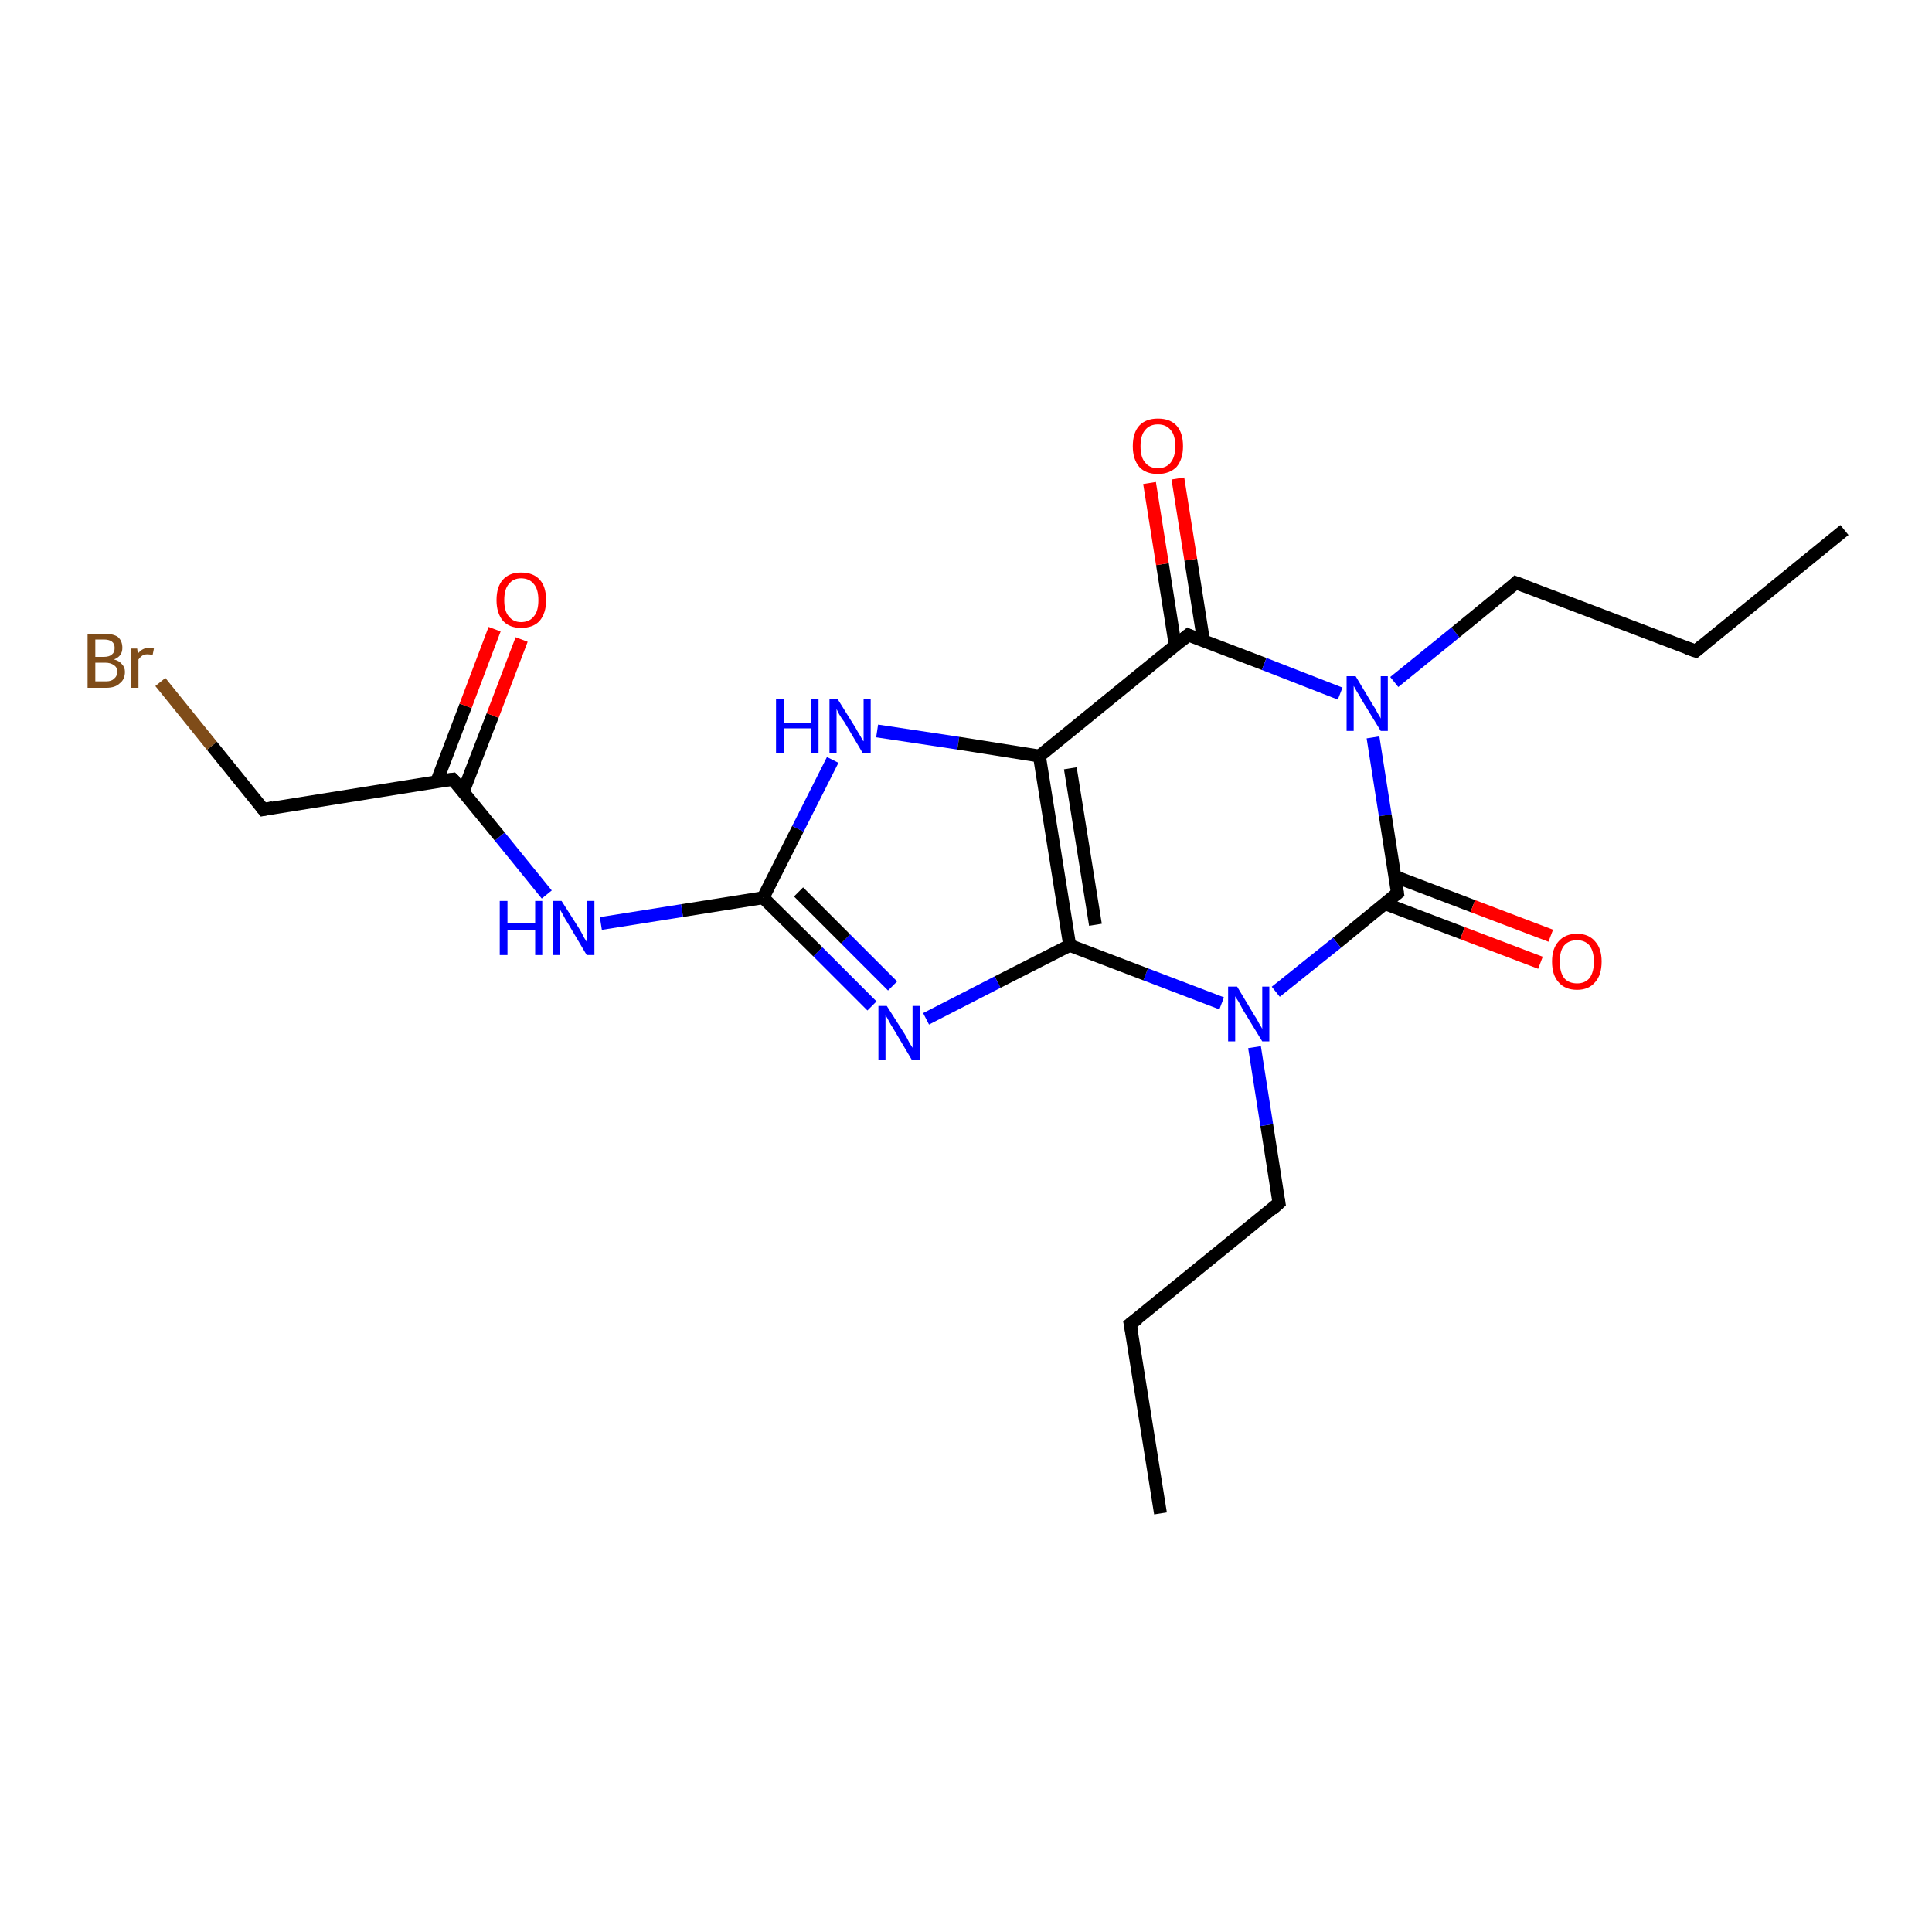 <?xml version='1.0' encoding='iso-8859-1'?>
<svg version='1.1' baseProfile='full'
              xmlns='http://www.w3.org/2000/svg'
                      xmlns:rdkit='http://www.rdkit.org/xml'
                      xmlns:xlink='http://www.w3.org/1999/xlink'
                  xml:space='preserve'
width='300px' height='300px' viewBox='0 0 300 300'>
<!-- END OF HEADER -->
<rect style='opacity:1.0;fill:#FFFFFF;stroke:none' width='300.0' height='300.0' x='0.0' y='0.0'> </rect>
<path class='bond-0 atom-0 atom-1' d='M 180.2,235.0 L 175.5,205.6' style='fill:none;fill-rule:evenodd;stroke:#000000;stroke-width:2.0px;stroke-linecap:butt;stroke-linejoin:miter;stroke-opacity:1' />
<path class='bond-1 atom-1 atom-2' d='M 175.5,205.6 L 198.6,186.8' style='fill:none;fill-rule:evenodd;stroke:#000000;stroke-width:2.0px;stroke-linecap:butt;stroke-linejoin:miter;stroke-opacity:1' />
<path class='bond-2 atom-2 atom-3' d='M 198.6,186.8 L 196.7,174.7' style='fill:none;fill-rule:evenodd;stroke:#000000;stroke-width:2.0px;stroke-linecap:butt;stroke-linejoin:miter;stroke-opacity:1' />
<path class='bond-2 atom-2 atom-3' d='M 196.7,174.7 L 194.8,162.6' style='fill:none;fill-rule:evenodd;stroke:#0000FF;stroke-width:2.0px;stroke-linecap:butt;stroke-linejoin:miter;stroke-opacity:1' />
<path class='bond-3 atom-3 atom-4' d='M 189.7,155.8 L 177.9,151.3' style='fill:none;fill-rule:evenodd;stroke:#0000FF;stroke-width:2.0px;stroke-linecap:butt;stroke-linejoin:miter;stroke-opacity:1' />
<path class='bond-3 atom-3 atom-4' d='M 177.9,151.3 L 166.1,146.8' style='fill:none;fill-rule:evenodd;stroke:#000000;stroke-width:2.0px;stroke-linecap:butt;stroke-linejoin:miter;stroke-opacity:1' />
<path class='bond-4 atom-4 atom-5' d='M 166.1,146.8 L 154.9,152.5' style='fill:none;fill-rule:evenodd;stroke:#000000;stroke-width:2.0px;stroke-linecap:butt;stroke-linejoin:miter;stroke-opacity:1' />
<path class='bond-4 atom-4 atom-5' d='M 154.9,152.5 L 143.8,158.2' style='fill:none;fill-rule:evenodd;stroke:#0000FF;stroke-width:2.0px;stroke-linecap:butt;stroke-linejoin:miter;stroke-opacity:1' />
<path class='bond-5 atom-5 atom-6' d='M 135.4,156.2 L 127.0,147.8' style='fill:none;fill-rule:evenodd;stroke:#0000FF;stroke-width:2.0px;stroke-linecap:butt;stroke-linejoin:miter;stroke-opacity:1' />
<path class='bond-5 atom-5 atom-6' d='M 127.0,147.8 L 118.5,139.4' style='fill:none;fill-rule:evenodd;stroke:#000000;stroke-width:2.0px;stroke-linecap:butt;stroke-linejoin:miter;stroke-opacity:1' />
<path class='bond-5 atom-5 atom-6' d='M 138.6,153.1 L 131.3,145.8' style='fill:none;fill-rule:evenodd;stroke:#0000FF;stroke-width:2.0px;stroke-linecap:butt;stroke-linejoin:miter;stroke-opacity:1' />
<path class='bond-5 atom-5 atom-6' d='M 131.3,145.8 L 124.0,138.5' style='fill:none;fill-rule:evenodd;stroke:#000000;stroke-width:2.0px;stroke-linecap:butt;stroke-linejoin:miter;stroke-opacity:1' />
<path class='bond-6 atom-6 atom-7' d='M 118.5,139.4 L 105.9,141.4' style='fill:none;fill-rule:evenodd;stroke:#000000;stroke-width:2.0px;stroke-linecap:butt;stroke-linejoin:miter;stroke-opacity:1' />
<path class='bond-6 atom-6 atom-7' d='M 105.9,141.4 L 93.3,143.4' style='fill:none;fill-rule:evenodd;stroke:#0000FF;stroke-width:2.0px;stroke-linecap:butt;stroke-linejoin:miter;stroke-opacity:1' />
<path class='bond-7 atom-7 atom-8' d='M 84.9,138.9 L 77.6,129.9' style='fill:none;fill-rule:evenodd;stroke:#0000FF;stroke-width:2.0px;stroke-linecap:butt;stroke-linejoin:miter;stroke-opacity:1' />
<path class='bond-7 atom-7 atom-8' d='M 77.6,129.9 L 70.3,121.0' style='fill:none;fill-rule:evenodd;stroke:#000000;stroke-width:2.0px;stroke-linecap:butt;stroke-linejoin:miter;stroke-opacity:1' />
<path class='bond-8 atom-8 atom-9' d='M 71.9,123.0 L 76.5,111.1' style='fill:none;fill-rule:evenodd;stroke:#000000;stroke-width:2.0px;stroke-linecap:butt;stroke-linejoin:miter;stroke-opacity:1' />
<path class='bond-8 atom-8 atom-9' d='M 76.5,111.1 L 81.0,99.3' style='fill:none;fill-rule:evenodd;stroke:#FF0000;stroke-width:2.0px;stroke-linecap:butt;stroke-linejoin:miter;stroke-opacity:1' />
<path class='bond-8 atom-8 atom-9' d='M 67.8,121.4 L 72.3,109.6' style='fill:none;fill-rule:evenodd;stroke:#000000;stroke-width:2.0px;stroke-linecap:butt;stroke-linejoin:miter;stroke-opacity:1' />
<path class='bond-8 atom-8 atom-9' d='M 72.3,109.6 L 76.8,97.7' style='fill:none;fill-rule:evenodd;stroke:#FF0000;stroke-width:2.0px;stroke-linecap:butt;stroke-linejoin:miter;stroke-opacity:1' />
<path class='bond-9 atom-8 atom-10' d='M 70.3,121.0 L 40.9,125.7' style='fill:none;fill-rule:evenodd;stroke:#000000;stroke-width:2.0px;stroke-linecap:butt;stroke-linejoin:miter;stroke-opacity:1' />
<path class='bond-10 atom-10 atom-11' d='M 40.9,125.7 L 32.9,115.8' style='fill:none;fill-rule:evenodd;stroke:#000000;stroke-width:2.0px;stroke-linecap:butt;stroke-linejoin:miter;stroke-opacity:1' />
<path class='bond-10 atom-10 atom-11' d='M 32.9,115.8 L 24.9,105.9' style='fill:none;fill-rule:evenodd;stroke:#7F4C19;stroke-width:2.0px;stroke-linecap:butt;stroke-linejoin:miter;stroke-opacity:1' />
<path class='bond-11 atom-6 atom-12' d='M 118.5,139.4 L 123.9,128.7' style='fill:none;fill-rule:evenodd;stroke:#000000;stroke-width:2.0px;stroke-linecap:butt;stroke-linejoin:miter;stroke-opacity:1' />
<path class='bond-11 atom-6 atom-12' d='M 123.9,128.7 L 129.3,118.0' style='fill:none;fill-rule:evenodd;stroke:#0000FF;stroke-width:2.0px;stroke-linecap:butt;stroke-linejoin:miter;stroke-opacity:1' />
<path class='bond-12 atom-12 atom-13' d='M 136.2,113.5 L 148.8,115.4' style='fill:none;fill-rule:evenodd;stroke:#0000FF;stroke-width:2.0px;stroke-linecap:butt;stroke-linejoin:miter;stroke-opacity:1' />
<path class='bond-12 atom-12 atom-13' d='M 148.8,115.4 L 161.4,117.4' style='fill:none;fill-rule:evenodd;stroke:#000000;stroke-width:2.0px;stroke-linecap:butt;stroke-linejoin:miter;stroke-opacity:1' />
<path class='bond-13 atom-13 atom-14' d='M 161.4,117.4 L 184.5,98.6' style='fill:none;fill-rule:evenodd;stroke:#000000;stroke-width:2.0px;stroke-linecap:butt;stroke-linejoin:miter;stroke-opacity:1' />
<path class='bond-14 atom-14 atom-15' d='M 186.9,99.6 L 184.9,86.9' style='fill:none;fill-rule:evenodd;stroke:#000000;stroke-width:2.0px;stroke-linecap:butt;stroke-linejoin:miter;stroke-opacity:1' />
<path class='bond-14 atom-14 atom-15' d='M 184.9,86.9 L 182.9,74.3' style='fill:none;fill-rule:evenodd;stroke:#FF0000;stroke-width:2.0px;stroke-linecap:butt;stroke-linejoin:miter;stroke-opacity:1' />
<path class='bond-14 atom-14 atom-15' d='M 182.5,100.3 L 180.5,87.6' style='fill:none;fill-rule:evenodd;stroke:#000000;stroke-width:2.0px;stroke-linecap:butt;stroke-linejoin:miter;stroke-opacity:1' />
<path class='bond-14 atom-14 atom-15' d='M 180.5,87.6 L 178.5,75.0' style='fill:none;fill-rule:evenodd;stroke:#FF0000;stroke-width:2.0px;stroke-linecap:butt;stroke-linejoin:miter;stroke-opacity:1' />
<path class='bond-15 atom-14 atom-16' d='M 184.5,98.6 L 196.3,103.1' style='fill:none;fill-rule:evenodd;stroke:#000000;stroke-width:2.0px;stroke-linecap:butt;stroke-linejoin:miter;stroke-opacity:1' />
<path class='bond-15 atom-14 atom-16' d='M 196.3,103.1 L 208.1,107.7' style='fill:none;fill-rule:evenodd;stroke:#0000FF;stroke-width:2.0px;stroke-linecap:butt;stroke-linejoin:miter;stroke-opacity:1' />
<path class='bond-16 atom-16 atom-17' d='M 216.5,105.9 L 226.0,98.2' style='fill:none;fill-rule:evenodd;stroke:#0000FF;stroke-width:2.0px;stroke-linecap:butt;stroke-linejoin:miter;stroke-opacity:1' />
<path class='bond-16 atom-16 atom-17' d='M 226.0,98.2 L 235.4,90.5' style='fill:none;fill-rule:evenodd;stroke:#000000;stroke-width:2.0px;stroke-linecap:butt;stroke-linejoin:miter;stroke-opacity:1' />
<path class='bond-17 atom-17 atom-18' d='M 235.4,90.5 L 263.3,101.1' style='fill:none;fill-rule:evenodd;stroke:#000000;stroke-width:2.0px;stroke-linecap:butt;stroke-linejoin:miter;stroke-opacity:1' />
<path class='bond-18 atom-18 atom-19' d='M 263.3,101.1 L 286.4,82.3' style='fill:none;fill-rule:evenodd;stroke:#000000;stroke-width:2.0px;stroke-linecap:butt;stroke-linejoin:miter;stroke-opacity:1' />
<path class='bond-19 atom-16 atom-20' d='M 213.2,114.5 L 215.1,126.6' style='fill:none;fill-rule:evenodd;stroke:#0000FF;stroke-width:2.0px;stroke-linecap:butt;stroke-linejoin:miter;stroke-opacity:1' />
<path class='bond-19 atom-16 atom-20' d='M 215.1,126.6 L 217.0,138.7' style='fill:none;fill-rule:evenodd;stroke:#000000;stroke-width:2.0px;stroke-linecap:butt;stroke-linejoin:miter;stroke-opacity:1' />
<path class='bond-20 atom-20 atom-21' d='M 215.0,140.3 L 227.1,144.9' style='fill:none;fill-rule:evenodd;stroke:#000000;stroke-width:2.0px;stroke-linecap:butt;stroke-linejoin:miter;stroke-opacity:1' />
<path class='bond-20 atom-20 atom-21' d='M 227.1,144.9 L 239.2,149.5' style='fill:none;fill-rule:evenodd;stroke:#FF0000;stroke-width:2.0px;stroke-linecap:butt;stroke-linejoin:miter;stroke-opacity:1' />
<path class='bond-20 atom-20 atom-21' d='M 216.6,136.1 L 228.7,140.7' style='fill:none;fill-rule:evenodd;stroke:#000000;stroke-width:2.0px;stroke-linecap:butt;stroke-linejoin:miter;stroke-opacity:1' />
<path class='bond-20 atom-20 atom-21' d='M 228.7,140.7 L 240.8,145.3' style='fill:none;fill-rule:evenodd;stroke:#FF0000;stroke-width:2.0px;stroke-linecap:butt;stroke-linejoin:miter;stroke-opacity:1' />
<path class='bond-21 atom-20 atom-3' d='M 217.0,138.7 L 207.6,146.4' style='fill:none;fill-rule:evenodd;stroke:#000000;stroke-width:2.0px;stroke-linecap:butt;stroke-linejoin:miter;stroke-opacity:1' />
<path class='bond-21 atom-20 atom-3' d='M 207.6,146.4 L 198.1,154.0' style='fill:none;fill-rule:evenodd;stroke:#0000FF;stroke-width:2.0px;stroke-linecap:butt;stroke-linejoin:miter;stroke-opacity:1' />
<path class='bond-22 atom-13 atom-4' d='M 161.4,117.4 L 166.1,146.8' style='fill:none;fill-rule:evenodd;stroke:#000000;stroke-width:2.0px;stroke-linecap:butt;stroke-linejoin:miter;stroke-opacity:1' />
<path class='bond-22 atom-13 atom-4' d='M 166.2,119.3 L 170.1,143.6' style='fill:none;fill-rule:evenodd;stroke:#000000;stroke-width:2.0px;stroke-linecap:butt;stroke-linejoin:miter;stroke-opacity:1' />
<path d='M 175.8,207.1 L 175.5,205.6 L 176.7,204.7' style='fill:none;stroke:#000000;stroke-width:2.0px;stroke-linecap:butt;stroke-linejoin:miter;stroke-opacity:1;' />
<path d='M 197.5,187.8 L 198.6,186.8 L 198.5,186.2' style='fill:none;stroke:#000000;stroke-width:2.0px;stroke-linecap:butt;stroke-linejoin:miter;stroke-opacity:1;' />
<path d='M 70.7,121.4 L 70.3,121.0 L 68.8,121.2' style='fill:none;stroke:#000000;stroke-width:2.0px;stroke-linecap:butt;stroke-linejoin:miter;stroke-opacity:1;' />
<path d='M 42.4,125.4 L 40.9,125.7 L 40.5,125.2' style='fill:none;stroke:#000000;stroke-width:2.0px;stroke-linecap:butt;stroke-linejoin:miter;stroke-opacity:1;' />
<path d='M 183.3,99.6 L 184.5,98.6 L 185.1,98.9' style='fill:none;stroke:#000000;stroke-width:2.0px;stroke-linecap:butt;stroke-linejoin:miter;stroke-opacity:1;' />
<path d='M 235.0,90.9 L 235.4,90.5 L 236.8,91.0' style='fill:none;stroke:#000000;stroke-width:2.0px;stroke-linecap:butt;stroke-linejoin:miter;stroke-opacity:1;' />
<path d='M 261.9,100.6 L 263.3,101.1 L 264.4,100.2' style='fill:none;stroke:#000000;stroke-width:2.0px;stroke-linecap:butt;stroke-linejoin:miter;stroke-opacity:1;' />
<path d='M 216.9,138.1 L 217.0,138.7 L 216.6,139.0' style='fill:none;stroke:#000000;stroke-width:2.0px;stroke-linecap:butt;stroke-linejoin:miter;stroke-opacity:1;' />
<path class='atom-3' d='M 192.1 153.2
L 194.8 157.7
Q 195.1 158.1, 195.5 158.9
Q 196.0 159.7, 196.0 159.8
L 196.0 153.2
L 197.1 153.2
L 197.1 161.7
L 196.0 161.7
L 193.0 156.8
Q 192.7 156.2, 192.3 155.5
Q 191.9 154.9, 191.8 154.7
L 191.8 161.7
L 190.7 161.7
L 190.7 153.2
L 192.1 153.2
' fill='#0000FF'/>
<path class='atom-5' d='M 137.7 156.2
L 140.5 160.6
Q 140.8 161.1, 141.2 161.9
Q 141.7 162.7, 141.7 162.7
L 141.7 156.2
L 142.8 156.2
L 142.8 164.6
L 141.6 164.6
L 138.7 159.7
Q 138.3 159.1, 138.0 158.5
Q 137.6 157.8, 137.5 157.6
L 137.5 164.6
L 136.4 164.6
L 136.4 156.2
L 137.7 156.2
' fill='#0000FF'/>
<path class='atom-7' d='M 77.6 139.9
L 78.8 139.9
L 78.8 143.4
L 83.1 143.4
L 83.1 139.9
L 84.2 139.9
L 84.2 148.3
L 83.1 148.3
L 83.1 144.4
L 78.8 144.4
L 78.8 148.3
L 77.6 148.3
L 77.6 139.9
' fill='#0000FF'/>
<path class='atom-7' d='M 87.2 139.9
L 90.0 144.3
Q 90.3 144.8, 90.7 145.6
Q 91.2 146.4, 91.2 146.4
L 91.2 139.9
L 92.3 139.9
L 92.3 148.3
L 91.1 148.3
L 88.2 143.4
Q 87.8 142.8, 87.5 142.2
Q 87.1 141.5, 87.0 141.3
L 87.0 148.3
L 85.9 148.3
L 85.9 139.9
L 87.2 139.9
' fill='#0000FF'/>
<path class='atom-9' d='M 77.1 93.2
Q 77.1 91.1, 78.1 90.0
Q 79.1 88.9, 80.9 88.9
Q 82.8 88.9, 83.8 90.0
Q 84.8 91.1, 84.8 93.2
Q 84.8 95.2, 83.8 96.4
Q 82.8 97.5, 80.9 97.5
Q 79.1 97.5, 78.1 96.4
Q 77.1 95.2, 77.1 93.2
M 80.9 96.6
Q 82.2 96.6, 82.9 95.7
Q 83.6 94.9, 83.6 93.2
Q 83.6 91.5, 82.9 90.7
Q 82.2 89.8, 80.9 89.8
Q 79.7 89.8, 79.0 90.7
Q 78.3 91.5, 78.3 93.2
Q 78.3 94.9, 79.0 95.7
Q 79.7 96.6, 80.9 96.6
' fill='#FF0000'/>
<path class='atom-11' d='M 17.7 102.4
Q 18.5 102.6, 18.9 103.1
Q 19.4 103.6, 19.4 104.3
Q 19.4 105.5, 18.6 106.1
Q 17.9 106.8, 16.5 106.8
L 13.6 106.8
L 13.6 98.4
L 16.1 98.4
Q 17.6 98.4, 18.3 98.9
Q 19.0 99.5, 19.0 100.6
Q 19.0 101.9, 17.7 102.4
M 14.8 99.3
L 14.8 102.0
L 16.1 102.0
Q 17.0 102.0, 17.4 101.6
Q 17.8 101.3, 17.8 100.6
Q 17.8 99.3, 16.1 99.3
L 14.8 99.3
M 16.5 105.8
Q 17.3 105.8, 17.7 105.4
Q 18.2 105.0, 18.2 104.3
Q 18.2 103.6, 17.7 103.3
Q 17.2 102.9, 16.3 102.9
L 14.8 102.9
L 14.8 105.8
L 16.5 105.8
' fill='#7F4C19'/>
<path class='atom-11' d='M 21.3 100.7
L 21.4 101.5
Q 22.1 100.6, 23.1 100.6
Q 23.4 100.6, 23.9 100.7
L 23.7 101.7
Q 23.2 101.6, 22.9 101.6
Q 22.4 101.6, 22.1 101.8
Q 21.8 102.0, 21.5 102.4
L 21.5 106.8
L 20.4 106.8
L 20.4 100.7
L 21.3 100.7
' fill='#7F4C19'/>
<path class='atom-12' d='M 120.5 108.6
L 121.7 108.6
L 121.7 112.2
L 126.0 112.2
L 126.0 108.6
L 127.1 108.6
L 127.1 117.0
L 126.0 117.0
L 126.0 113.1
L 121.7 113.1
L 121.7 117.0
L 120.5 117.0
L 120.5 108.6
' fill='#0000FF'/>
<path class='atom-12' d='M 130.1 108.6
L 132.9 113.1
Q 133.1 113.5, 133.6 114.3
Q 134.0 115.1, 134.1 115.1
L 134.1 108.6
L 135.2 108.6
L 135.2 117.0
L 134.0 117.0
L 131.1 112.1
Q 130.7 111.6, 130.3 110.9
Q 130.0 110.3, 129.9 110.1
L 129.9 117.0
L 128.8 117.0
L 128.8 108.6
L 130.1 108.6
' fill='#0000FF'/>
<path class='atom-15' d='M 175.9 69.3
Q 175.9 67.2, 176.9 66.1
Q 177.9 65.0, 179.8 65.0
Q 181.7 65.0, 182.7 66.1
Q 183.7 67.2, 183.7 69.3
Q 183.7 71.3, 182.7 72.5
Q 181.6 73.6, 179.8 73.6
Q 177.9 73.6, 176.9 72.5
Q 175.9 71.3, 175.9 69.3
M 179.8 72.7
Q 181.1 72.7, 181.8 71.8
Q 182.5 70.9, 182.5 69.3
Q 182.5 67.6, 181.8 66.8
Q 181.1 65.9, 179.8 65.9
Q 178.5 65.9, 177.8 66.8
Q 177.1 67.6, 177.1 69.3
Q 177.1 71.0, 177.8 71.8
Q 178.5 72.7, 179.8 72.7
' fill='#FF0000'/>
<path class='atom-16' d='M 210.5 105.0
L 213.2 109.5
Q 213.5 109.9, 213.9 110.7
Q 214.4 111.5, 214.4 111.6
L 214.4 105.0
L 215.5 105.0
L 215.5 113.5
L 214.4 113.5
L 211.4 108.6
Q 211.1 108.0, 210.7 107.4
Q 210.3 106.7, 210.2 106.5
L 210.2 113.5
L 209.1 113.5
L 209.1 105.0
L 210.5 105.0
' fill='#0000FF'/>
<path class='atom-21' d='M 241.0 149.3
Q 241.0 147.3, 242.0 146.2
Q 243.0 145.0, 244.9 145.0
Q 246.7 145.0, 247.7 146.2
Q 248.7 147.3, 248.7 149.3
Q 248.7 151.4, 247.7 152.5
Q 246.7 153.7, 244.9 153.7
Q 243.0 153.7, 242.0 152.5
Q 241.0 151.4, 241.0 149.3
M 244.9 152.7
Q 246.1 152.7, 246.8 151.9
Q 247.5 151.0, 247.5 149.3
Q 247.5 147.7, 246.8 146.8
Q 246.1 146.0, 244.9 146.0
Q 243.6 146.0, 242.9 146.8
Q 242.2 147.6, 242.2 149.3
Q 242.2 151.0, 242.9 151.9
Q 243.6 152.7, 244.9 152.7
' fill='#FF0000'/>
</svg>
